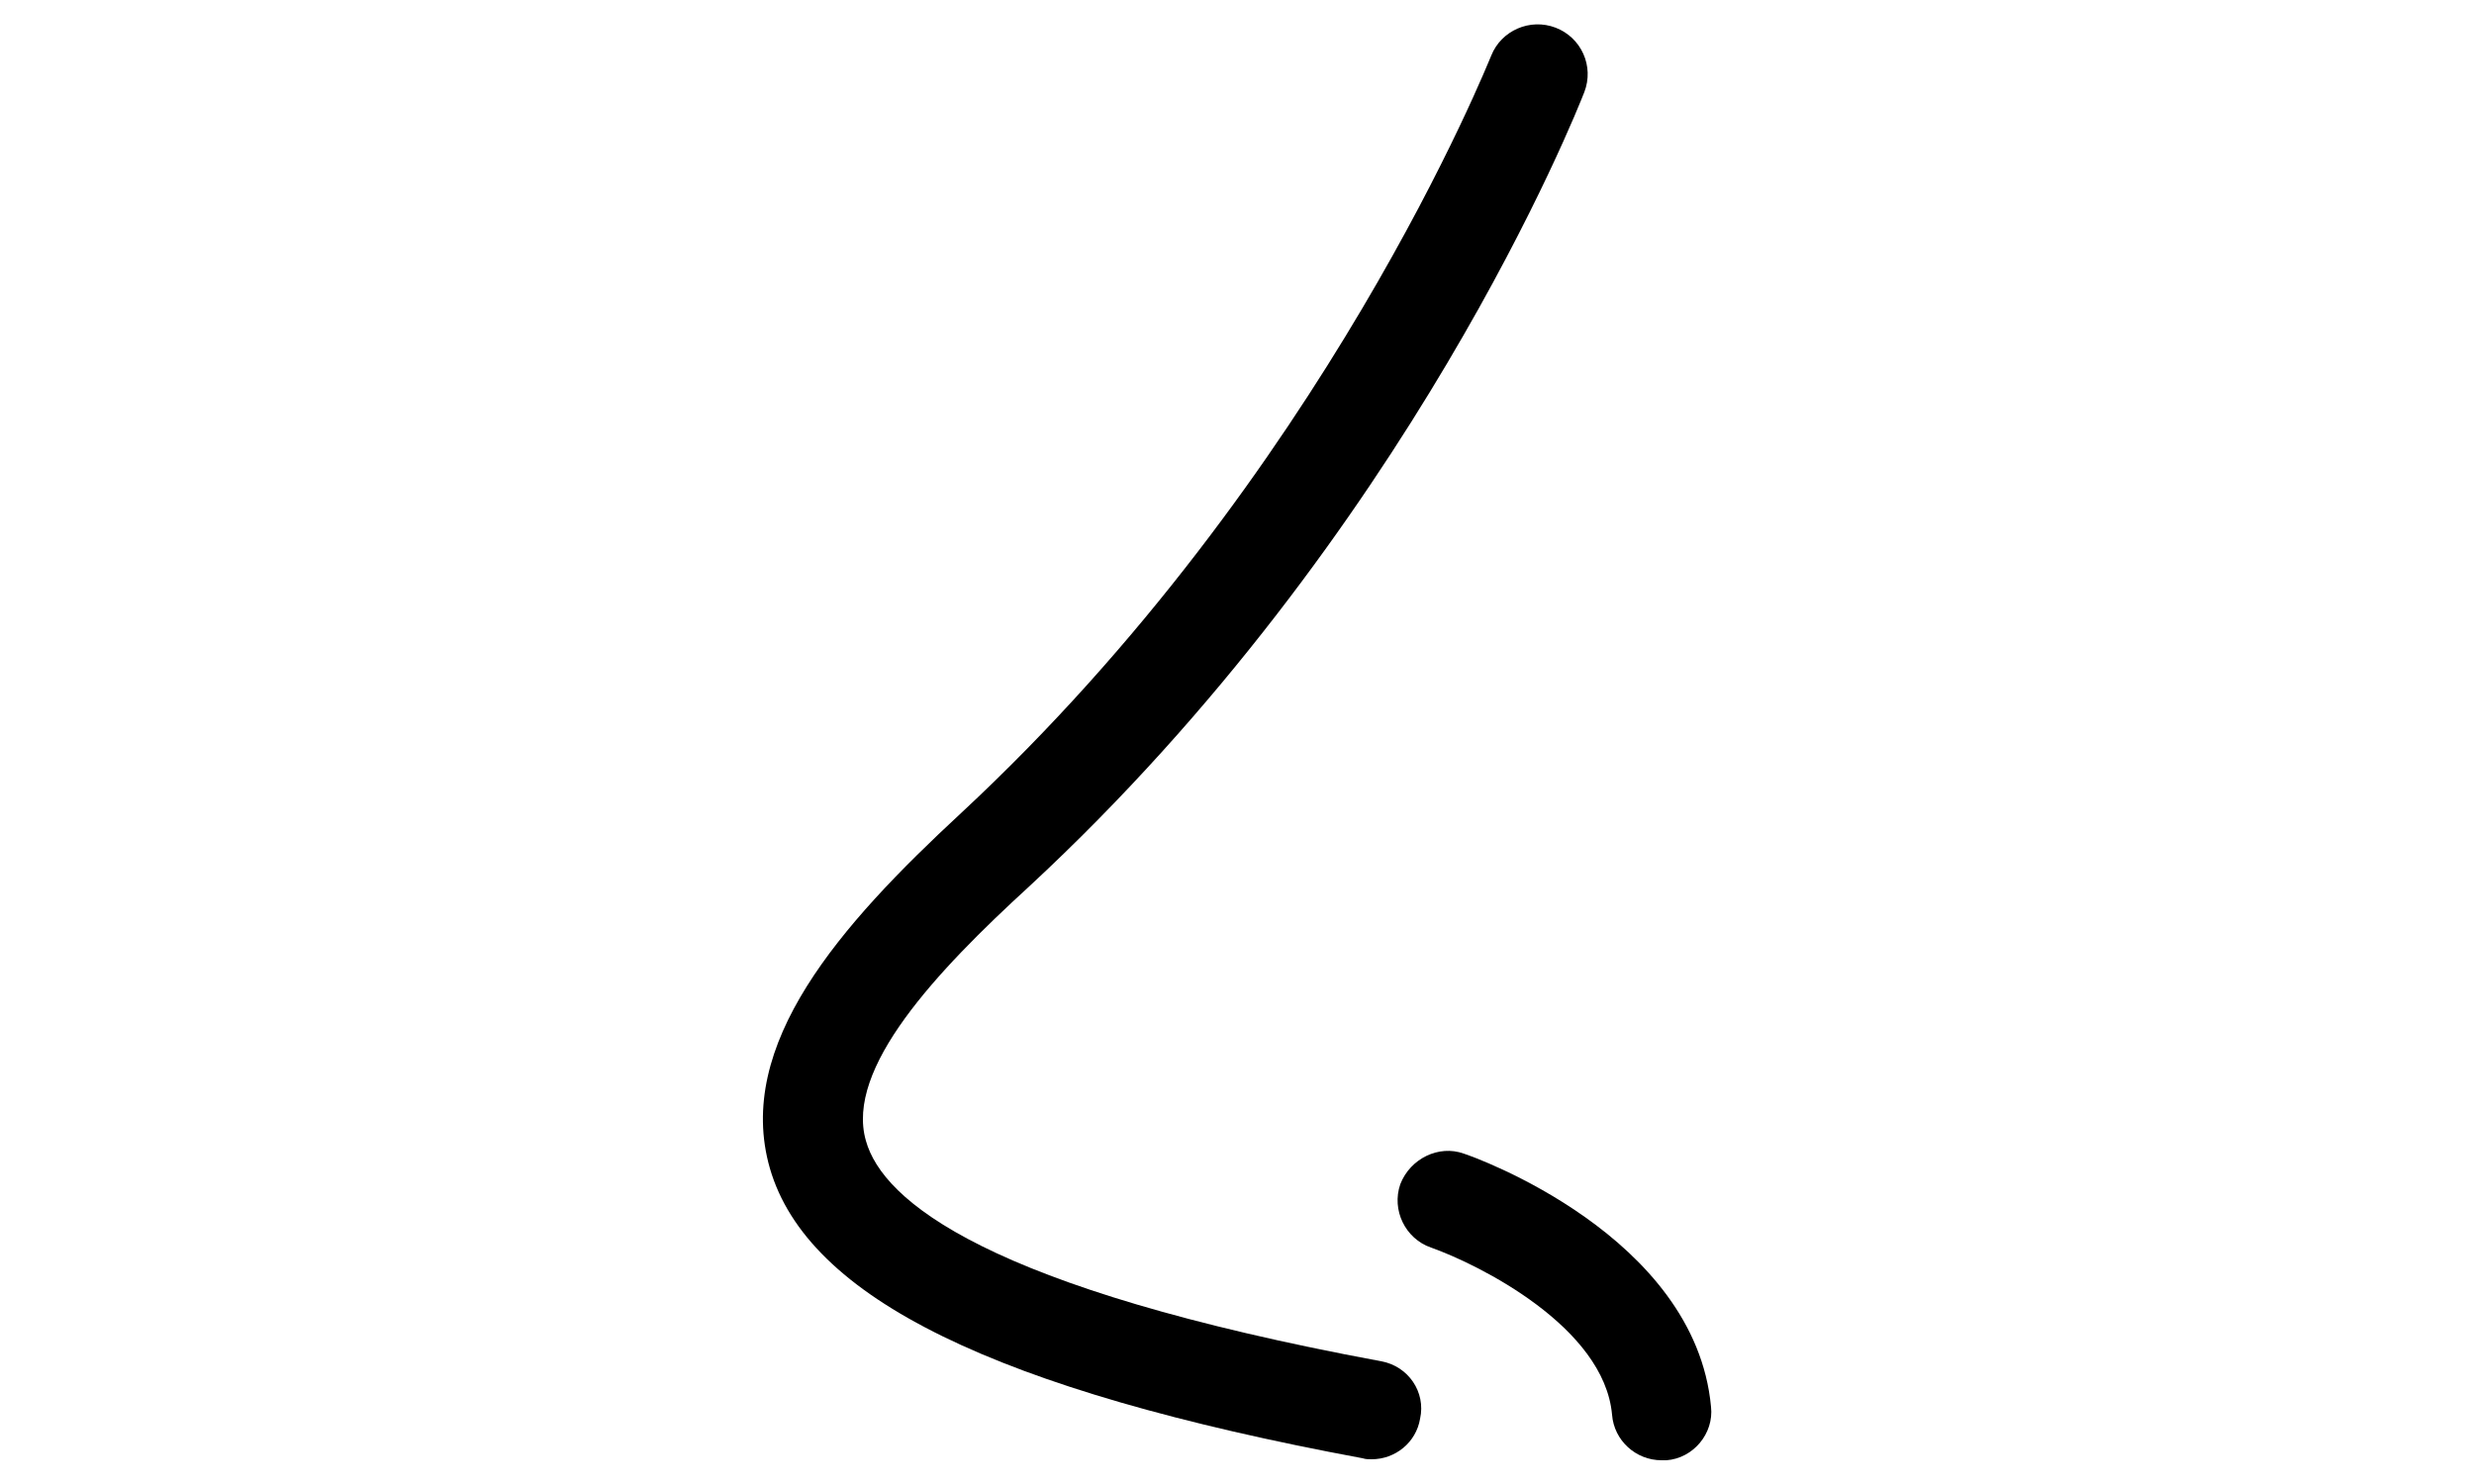 <?xml version="1.0" encoding="utf-8"?>
<!-- Generator: Adobe Illustrator 25.0.0, SVG Export Plug-In . SVG Version: 6.00 Build 0)  -->
<svg version="1.1" xmlns="http://www.w3.org/2000/svg" xmlns:xlink="http://www.w3.org/1999/xlink" x="0px" y="0px"
	 viewBox="0 0 25 15" style="enable-background:new 0 0 25 15;" xml:space="preserve">
<style type="text/css">
	.st0{display:none;}
	.st1{display:inline;}
</style>
<g id="nose">
	<g>
		<path d="M13.96,13.76c-3.99-0.74-5.04-1.62-5.21-2.23c-0.21-0.73,0.71-1.71,1.65-2.57c3.85-3.57,5.54-7.85,5.61-8.03
			c0.1-0.26-0.03-0.55-0.29-0.65c-0.26-0.1-0.55,0.03-0.65,0.28c-0.02,0.04-1.68,4.24-5.36,7.66c-1.22,1.13-2.29,2.34-1.93,3.59
			c0.38,1.31,2.28,2.24,5.99,2.93c0.03,0.01,0.06,0.01,0.09,0.01c0.24,0,0.45-0.17,0.49-0.41C14.41,14.07,14.23,13.81,13.96,13.76z"
			/>
		<path d="M14.79,11.66c-0.25-0.09-0.54,0.05-0.64,0.31c-0.09,0.26,0.05,0.55,0.31,0.64c0.48,0.17,1.75,0.8,1.83,1.69
			c0.02,0.26,0.24,0.46,0.5,0.46c0.02,0,0.03,0,0.05,0c0.27-0.02,0.48-0.27,0.45-0.54C17.13,12.49,14.89,11.69,14.79,11.66z"/>
	</g>
</g>
<g id="eye" class="st0">
	<g class="st1">
		<path d="M24.19,6.32C24,6.11,19.51,1.36,12.07,1.36c-0.03,0-0.05,0-0.08,0c-0.03,0-0.06,0-0.09,0c-0.26,0-0.51,0.02-0.76,0.06
			C4.23,1.98,0.84,8.67,0.69,8.97l-0.15,0.3l0.22,0.25c0.15,0.17,3.73,4.13,11.3,4.13c7.62,0,11.99-6.44,12.18-6.71l0.22-0.33
			L24.19,6.32z M11.89,11.94c-2.64,0-4.79-2.15-4.79-4.79c0-2.57,2.04-4.66,4.59-4.77c0.09,0,0.18-0.01,0.27-0.01
			c2.61,0.03,4.73,2.17,4.73,4.79C16.69,9.79,14.54,11.94,11.89,11.94z M7.37,3.53C6.58,4.52,6.1,5.78,6.1,7.15
			c0,2.39,1.46,4.45,3.53,5.34C5.12,11.9,2.52,9.81,1.75,9.1C2.31,8.14,4.19,5.19,7.37,3.53z M14.23,12.45
			c2.03-0.9,3.46-2.93,3.46-5.3c0-1.74-0.78-3.3-2-4.37c3.97,0.93,6.63,3.14,7.48,3.93C22.3,7.85,19.13,11.55,14.23,12.45z"/>
		<path d="M14.42,6.46c-1.02,0-1.85-0.83-1.85-1.85c0-0.02,0.01-0.04,0.01-0.06c-0.22-0.06-0.45-0.1-0.69-0.1
			c-1.49,0-2.69,1.2-2.69,2.69c0,1.49,1.2,2.69,2.69,2.69c1.49,0,2.69-1.2,2.69-2.69c0-0.24-0.04-0.47-0.1-0.69
			C14.46,6.46,14.44,6.46,14.42,6.46z"/>
	</g>
</g>
<g id="men" class="st0">
	<path class="st1" d="M15.66,0.46v1h1.79l-2.53,2.53c-0.93-0.65-2.07-1.03-3.28-1.03c-3.2,0-5.79,2.6-5.79,5.79
		c0,3.19,2.6,5.79,5.79,5.79s5.79-2.6,5.79-5.79c0-1.62-0.67-3.08-1.74-4.13l2.46-2.46v1.79h1v-3.5H15.66z M16.43,8.75
		c0,2.64-2.15,4.79-4.79,4.79s-4.79-2.15-4.79-4.79c0-2.64,2.15-4.79,4.79-4.79S16.43,6.11,16.43,8.75z"/>
</g>
<g id="face" class="st0">
	<g class="st1">
		<path d="M18.5,7.63v-6.5c0-0.28-0.22-0.5-0.5-0.5s-0.5,0.22-0.5,0.5v6.5c0,2.76-2.24,5-5,5s-5-2.24-5-5V0.74
			c0-0.28-0.22-0.5-0.5-0.5s-0.5,0.22-0.5,0.5v6.89c0,3.31,2.69,6,6,6S18.5,10.94,18.5,7.63z"/>
		<path d="M19.58,10.26c-0.25-0.1-0.55,0.03-0.65,0.28c-0.52,1.34-1.43,2.48-2.61,3.3c-0.23,0.16-0.28,0.47-0.13,0.7
			c0.1,0.14,0.25,0.21,0.41,0.21c0.1,0,0.2-0.03,0.29-0.09c1.35-0.94,2.37-2.23,2.97-3.76C19.96,10.66,19.83,10.37,19.58,10.26z"/>
		<path d="M6.07,10.55c-0.1-0.26-0.39-0.38-0.65-0.28c-0.26,0.1-0.38,0.39-0.28,0.65c0.6,1.52,1.62,2.82,2.97,3.76
			c0.09,0.06,0.19,0.09,0.29,0.09c0.16,0,0.31-0.07,0.41-0.21c0.16-0.23,0.1-0.54-0.13-0.7C7.5,13.02,6.59,11.88,6.07,10.55z"/>
	</g>
</g>
<g id="breast" class="st0">
	<g class="st1">
		<path d="M11.7,8.58c-0.2-0.1-0.44-0.01-0.53,0.19c-0.03,0.06-0.81,1.59-3.27,1.59c-2.73,0-3.02-2.28-3.02-3.26
			c0-0.89,0.43-1.79,1.29-2.67c0.8-0.83,1.87-2.11,1.87-3.66c0-0.22-0.18-0.4-0.4-0.4s-0.4,0.18-0.4,0.4c0,0.96-0.52,1.95-1.64,3.11
			c-1,1.04-1.51,2.12-1.51,3.23c0,1.53,0.62,3.12,2.22,3.76c0.45,0.37,0.13,2.17-0.24,3.27c-0.07,0.21,0.04,0.44,0.25,0.51
			c0.04,0.01,0.08,0.02,0.13,0.02c0.17,0,0.32-0.11,0.38-0.27c0.14-0.42,0.66-2.13,0.43-3.29c0.21,0.03,0.42,0.06,0.65,0.06
			c2.99,0,3.96-1.96,3.99-2.04C11.98,8.91,11.9,8.67,11.7,8.58z"/>
		<path d="M20.93,7.09c0-1.1-0.51-2.19-1.51-3.23c-1.12-1.16-1.64-2.15-1.64-3.11c0-0.22-0.18-0.4-0.4-0.4s-0.4,0.18-0.4,0.4
			c0,1.55,1.06,2.84,1.87,3.66c0.85,0.88,1.29,1.78,1.29,2.67c0,0.98-0.29,3.26-3.02,3.26c-2.46,0-3.24-1.52-3.27-1.58
			c-0.09-0.2-0.33-0.29-0.53-0.19c-0.2,0.09-0.29,0.33-0.19,0.53c0.04,0.08,1,2.04,3.99,2.04c0.24,0,0.44-0.03,0.65-0.06
			c-0.23,1.16,0.29,2.87,0.43,3.29c0.06,0.17,0.21,0.27,0.38,0.27c0.04,0,0.08-0.01,0.13-0.02c0.21-0.07,0.32-0.3,0.25-0.51
			c-0.37-1.1-0.7-2.9-0.24-3.27C20.31,10.21,20.93,8.62,20.93,7.09z"/>
	</g>
</g>
<g id="anti" class="st0">
	<g class="st1">
		<path d="M6.42,3.85c0.26,0,0.39,0.13,0.6,0.38c0.23,0.26,0.54,0.62,1.13,0.62c0.59,0,0.9-0.36,1.13-0.62
			c0.22-0.25,0.34-0.38,0.6-0.38s0.39,0.13,0.6,0.38c0.23,0.26,0.54,0.62,1.13,0.62c0.59,0,0.9-0.36,1.13-0.62
			c0.22-0.25,0.34-0.38,0.6-0.38s0.39,0.13,0.6,0.38c0.23,0.26,0.54,0.62,1.13,0.62s0.91-0.36,1.13-0.62
			c0.22-0.25,0.34-0.38,0.61-0.38s0.39,0.13,0.61,0.38c0.23,0.26,0.54,0.62,1.13,0.62c0.19,0,0.35-0.16,0.35-0.35
			s-0.16-0.35-0.35-0.35c-0.26,0-0.39-0.13-0.61-0.38c-0.23-0.26-0.54-0.62-1.13-0.62s-0.91,0.36-1.13,0.62
			c-0.22,0.25-0.34,0.38-0.61,0.38s-0.39-0.13-0.61-0.38c-0.23-0.26-0.54-0.62-1.13-0.62s-0.91,0.36-1.13,0.62
			c-0.22,0.25-0.34,0.38-0.6,0.38c-0.26,0-0.39-0.13-0.6-0.38c-0.23-0.26-0.54-0.62-1.13-0.62S8.98,3.51,8.75,3.77
			c-0.22,0.25-0.34,0.38-0.6,0.38s-0.39-0.13-0.6-0.38C7.32,3.51,7.01,3.15,6.42,3.15c-0.19,0-0.35,0.16-0.35,0.35
			S6.22,3.85,6.42,3.85z"/>
		<path d="M18.58,7.65c-0.26,0-0.39-0.13-0.61-0.38c-0.23-0.26-0.54-0.62-1.13-0.62s-0.91,0.36-1.13,0.62
			c-0.22,0.25-0.34,0.38-0.61,0.38s-0.39-0.13-0.61-0.38c-0.23-0.26-0.54-0.62-1.13-0.62s-0.91,0.36-1.13,0.62
			c-0.22,0.25-0.34,0.38-0.6,0.38c-0.26,0-0.39-0.13-0.6-0.38c-0.23-0.26-0.54-0.62-1.13-0.62S8.98,7.01,8.75,7.27
			c-0.22,0.25-0.34,0.38-0.6,0.38s-0.39-0.13-0.6-0.38C7.32,7.01,7.01,6.65,6.42,6.65C6.22,6.65,6.07,6.81,6.07,7
			s0.16,0.35,0.35,0.35c0.26,0,0.39,0.13,0.6,0.38c0.23,0.26,0.54,0.62,1.13,0.62c0.59,0,0.9-0.36,1.13-0.62
			c0.22-0.25,0.34-0.38,0.6-0.38s0.39,0.13,0.6,0.38c0.23,0.26,0.54,0.62,1.13,0.62c0.59,0,0.9-0.36,1.13-0.62
			c0.22-0.25,0.34-0.38,0.6-0.38s0.39,0.13,0.6,0.38c0.23,0.26,0.54,0.62,1.13,0.62s0.91-0.36,1.13-0.62
			c0.22-0.25,0.34-0.38,0.61-0.38s0.39,0.13,0.61,0.38c0.23,0.26,0.54,0.62,1.13,0.62c0.19,0,0.35-0.16,0.35-0.35
			S18.78,7.65,18.58,7.65z"/>
		<path d="M18.58,11.15c-0.26,0-0.39-0.13-0.61-0.38c-0.23-0.26-0.54-0.62-1.13-0.62s-0.91,0.36-1.13,0.62
			c-0.22,0.25-0.34,0.38-0.61,0.38s-0.39-0.13-0.61-0.38c-0.23-0.26-0.54-0.62-1.13-0.62s-0.91,0.36-1.13,0.62
			c-0.22,0.25-0.34,0.38-0.6,0.38c-0.26,0-0.39-0.13-0.6-0.38c-0.23-0.26-0.54-0.62-1.13-0.62s-0.91,0.36-1.13,0.62
			c-0.22,0.25-0.34,0.38-0.6,0.38s-0.39-0.13-0.6-0.38c-0.23-0.26-0.54-0.62-1.13-0.62c-0.19,0-0.35,0.16-0.35,0.35
			s0.16,0.35,0.35,0.35c0.26,0,0.39,0.13,0.6,0.38c0.23,0.26,0.54,0.62,1.13,0.62c0.59,0,0.9-0.36,1.13-0.62
			c0.22-0.25,0.34-0.38,0.6-0.38s0.39,0.13,0.6,0.38c0.23,0.26,0.54,0.62,1.13,0.62c0.59,0,0.9-0.36,1.13-0.62
			c0.22-0.25,0.34-0.38,0.6-0.38s0.39,0.13,0.6,0.38c0.23,0.26,0.54,0.62,1.13,0.62s0.91-0.36,1.13-0.62
			c0.22-0.25,0.34-0.38,0.61-0.38s0.39,0.13,0.61,0.38c0.23,0.26,0.54,0.62,1.13,0.62c0.19,0,0.35-0.16,0.35-0.35
			S18.78,11.15,18.58,11.15z"/>
	</g>
</g>
<g id="skin" class="st0">
	<g class="st1">
		<path d="M17.09,9.72c-0.26-0.1-0.55,0.03-0.65,0.28c-0.75,1.94-2.58,3.19-4.66,3.19c-2.76,0-5-2.24-5-5V1.31
			c0-0.28-0.22-0.5-0.5-0.5s-0.5,0.22-0.5,0.5v6.89c0,3.31,2.69,6,6,6c2.49,0,4.69-1.5,5.59-3.83C17.47,10.11,17.34,9.82,17.09,9.72
			z"/>
		<path d="M17.28,3.69c0.28,0,0.5-0.22,0.5-0.5V1.31c0-0.28-0.22-0.5-0.5-0.5s-0.5,0.22-0.5,0.5v1.89C16.78,3.47,17,3.69,17.28,3.69
			z"/>
		<path d="M18.72,6.25h-0.94V5.31c0-0.28-0.22-0.5-0.5-0.5s-0.5,0.22-0.5,0.5v0.94h-0.94c-0.28,0-0.5,0.22-0.5,0.5s0.22,0.5,0.5,0.5
			h0.94v0.94c0,0.28,0.22,0.5,0.5,0.5s0.5-0.22,0.5-0.5V7.25h0.94c0.28,0,0.5-0.22,0.5-0.5S19,6.25,18.72,6.25z"/>
	</g>
</g>
</svg>
